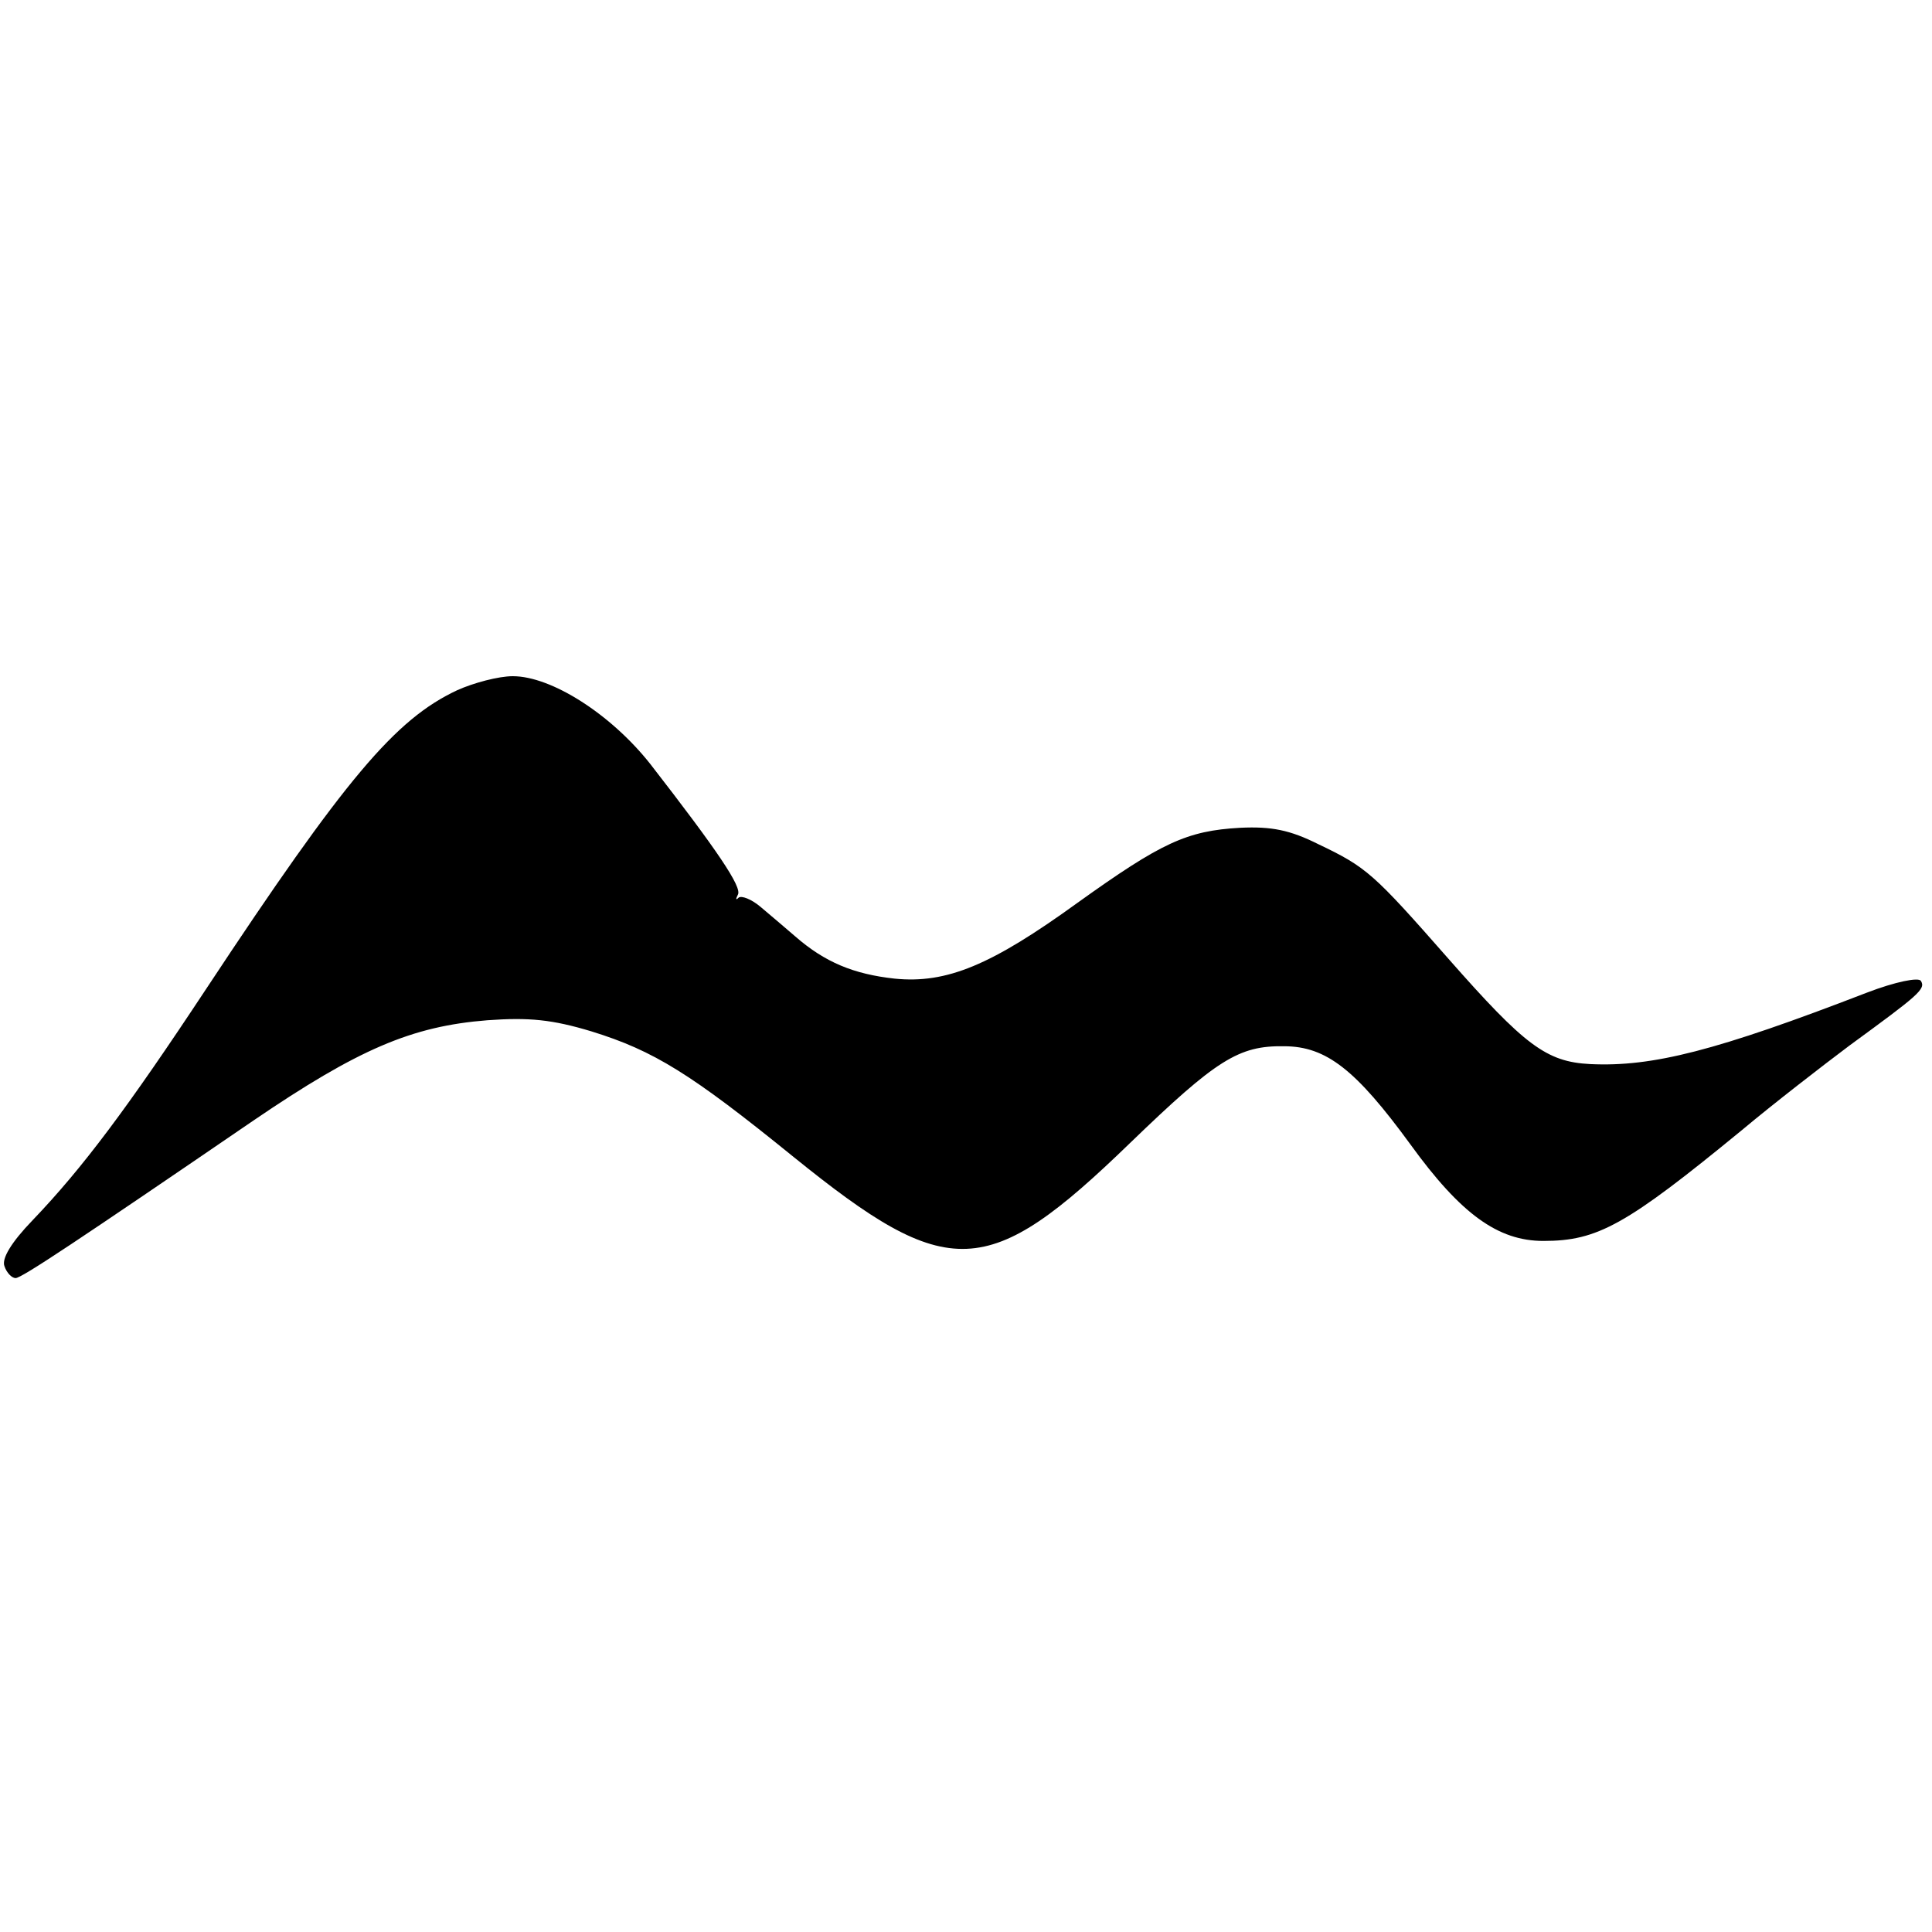 <?xml version="1.0" standalone="no"?>
<!DOCTYPE svg PUBLIC "-//W3C//DTD SVG 20010904//EN"
 "http://www.w3.org/TR/2001/REC-SVG-20010904/DTD/svg10.dtd">
<svg version="1.0" xmlns="http://www.w3.org/2000/svg"
 width="260pt" height="260pt" viewBox="0 0 260 260"
 preserveAspectRatio="xMidYMid meet">
<g transform="translate(0,260) scale(0.1,-0.1)"
fill="#000000" stroke="none">
<path d="M615 1671 c-83 -39 -150 -118 -337 -401 -107 -162 -167 -242 -234
-312 -29 -30 -42 -52 -38 -62 3 -9 10 -16 15 -16 8 0 83 50 320 212 141 96
213 127 315 135 56 4 87 1 140 -15 84 -26 134 -57 272 -169 209 -169 261 -167
453 19 116 112 146 131 207 130 57 0 97 -32 170 -132 68 -94 118 -130 179
-130 73 0 111 21 267 149 43 36 109 87 145 114 93 68 103 76 96 87 -3 5 -34
-1 -73 -16 -202 -78 -288 -100 -372 -96 -59 3 -88 25 -191 142 -101 115 -110
123 -175 154 -38 19 -63 24 -105 22 -72 -4 -106 -20 -219 -101 -116 -84 -176
-109 -246 -102 -55 6 -94 22 -134 57 -14 12 -35 30 -47 40 -12 10 -25 15 -29
12 -4 -4 -4 -2 -1 4 6 10 -28 60 -118 176 -53 67 -133 118 -185 118 -19 0 -53
-9 -75 -19z"/>
</g>
</svg>
